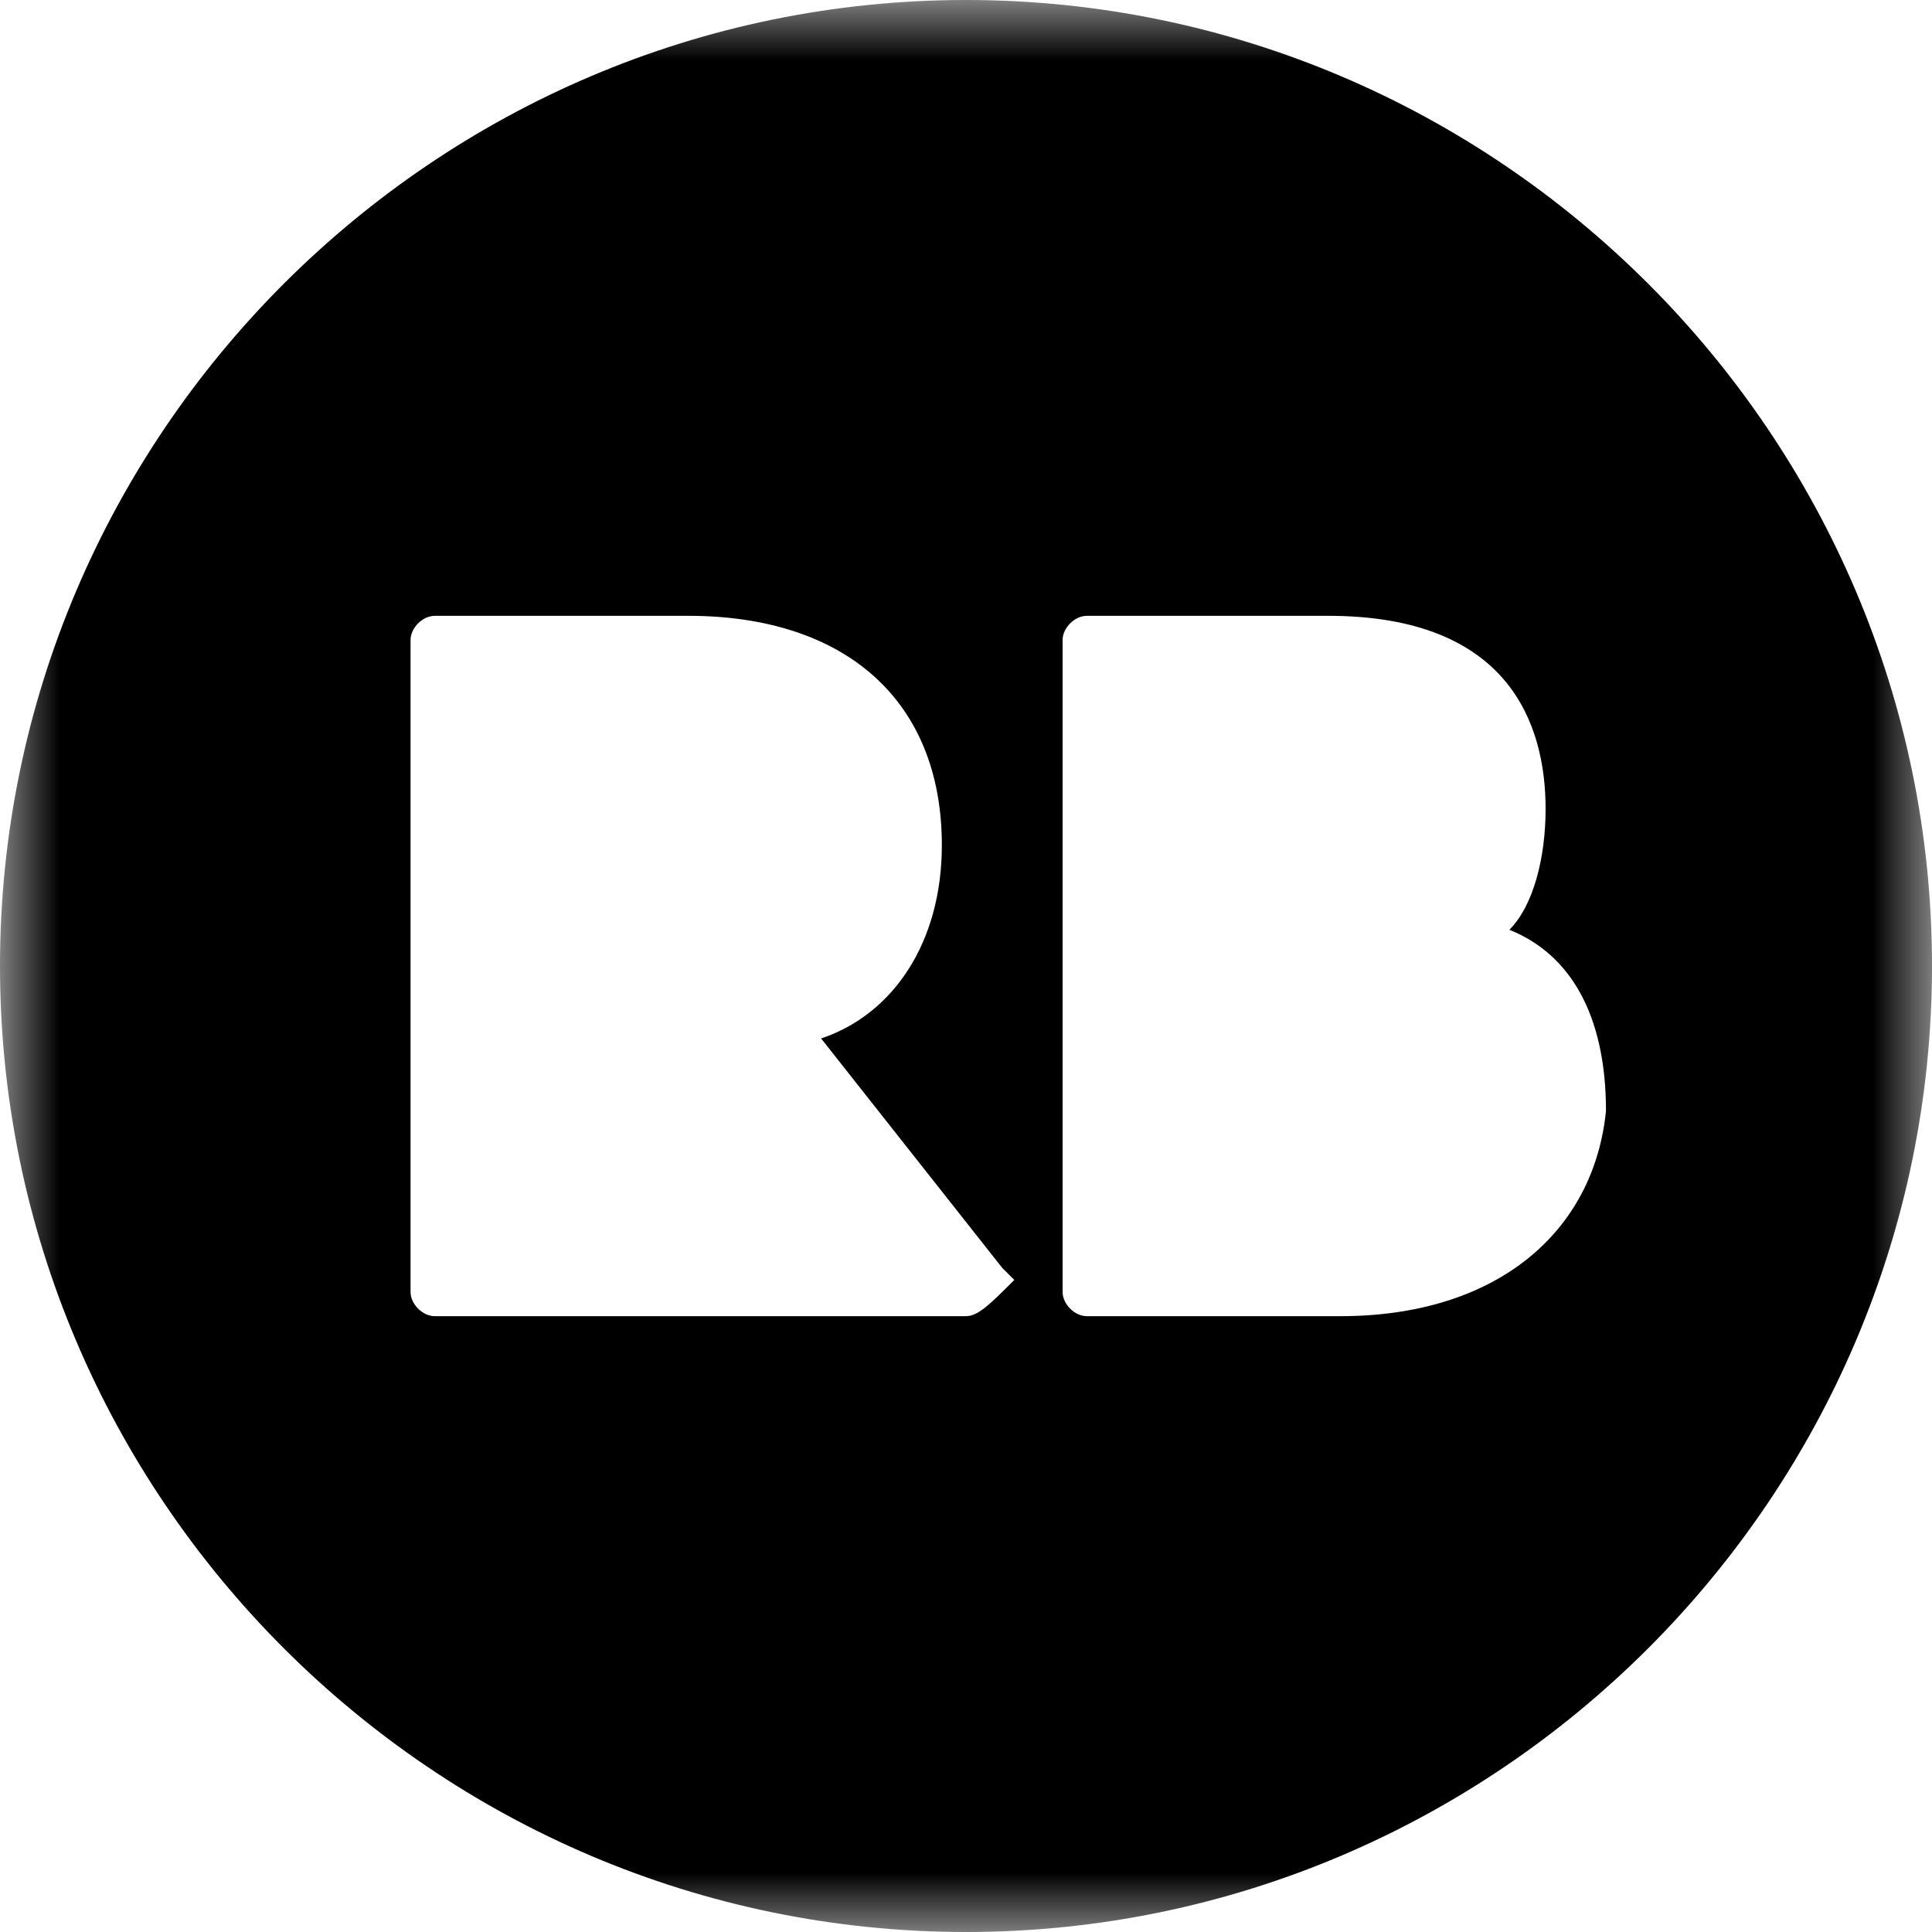 <svg enable-background="new 0 0 16 16" viewBox="0 0 16 16" xmlns="http://www.w3.org/2000/svg" xmlns:xlink="http://www.w3.org/1999/xlink"><filter id="a" filterUnits="userSpaceOnUse" height="16" width="16" x="0" y="0"><feColorMatrix values="1 0 0 0 0 0 1 0 0 0 0 0 1 0 0 0 0 0 1 0"/></filter><mask id="b" height="16" maskUnits="userSpaceOnUse" width="16" x="0" y="0"><g filter="url(#a)"><path d="m16 16h-16v-16h16z" fill="#fff"/></g></mask><path d="m11.1 10.9h-2.1c-.1 0-.2-.1-.2-.2v-5.4c0-.1.1-.2.2-.2h2c1.5 0 1.8.9 1.8 1.6 0 .4-.1.8-.3 1 .5.2.8.7.8 1.5-.1 1-.9 1.7-2.2 1.7m-3.1 0h-4.4c-.1 0-.2-.1-.2-.2v-5.4c0-.1.1-.2.2-.2h2.1c1.3 0 2.1.7 2.1 1.9 0 .8-.4 1.4-1 1.6l1.5 1.9.1.1c-.2.2-.3.3-.4.3m0-10.9c-4.4 0-8 3.6-8 8s3.6 8 8 8 8-3.6 8-8-3.6-8-8-8" mask="url(#b)"/></svg>
